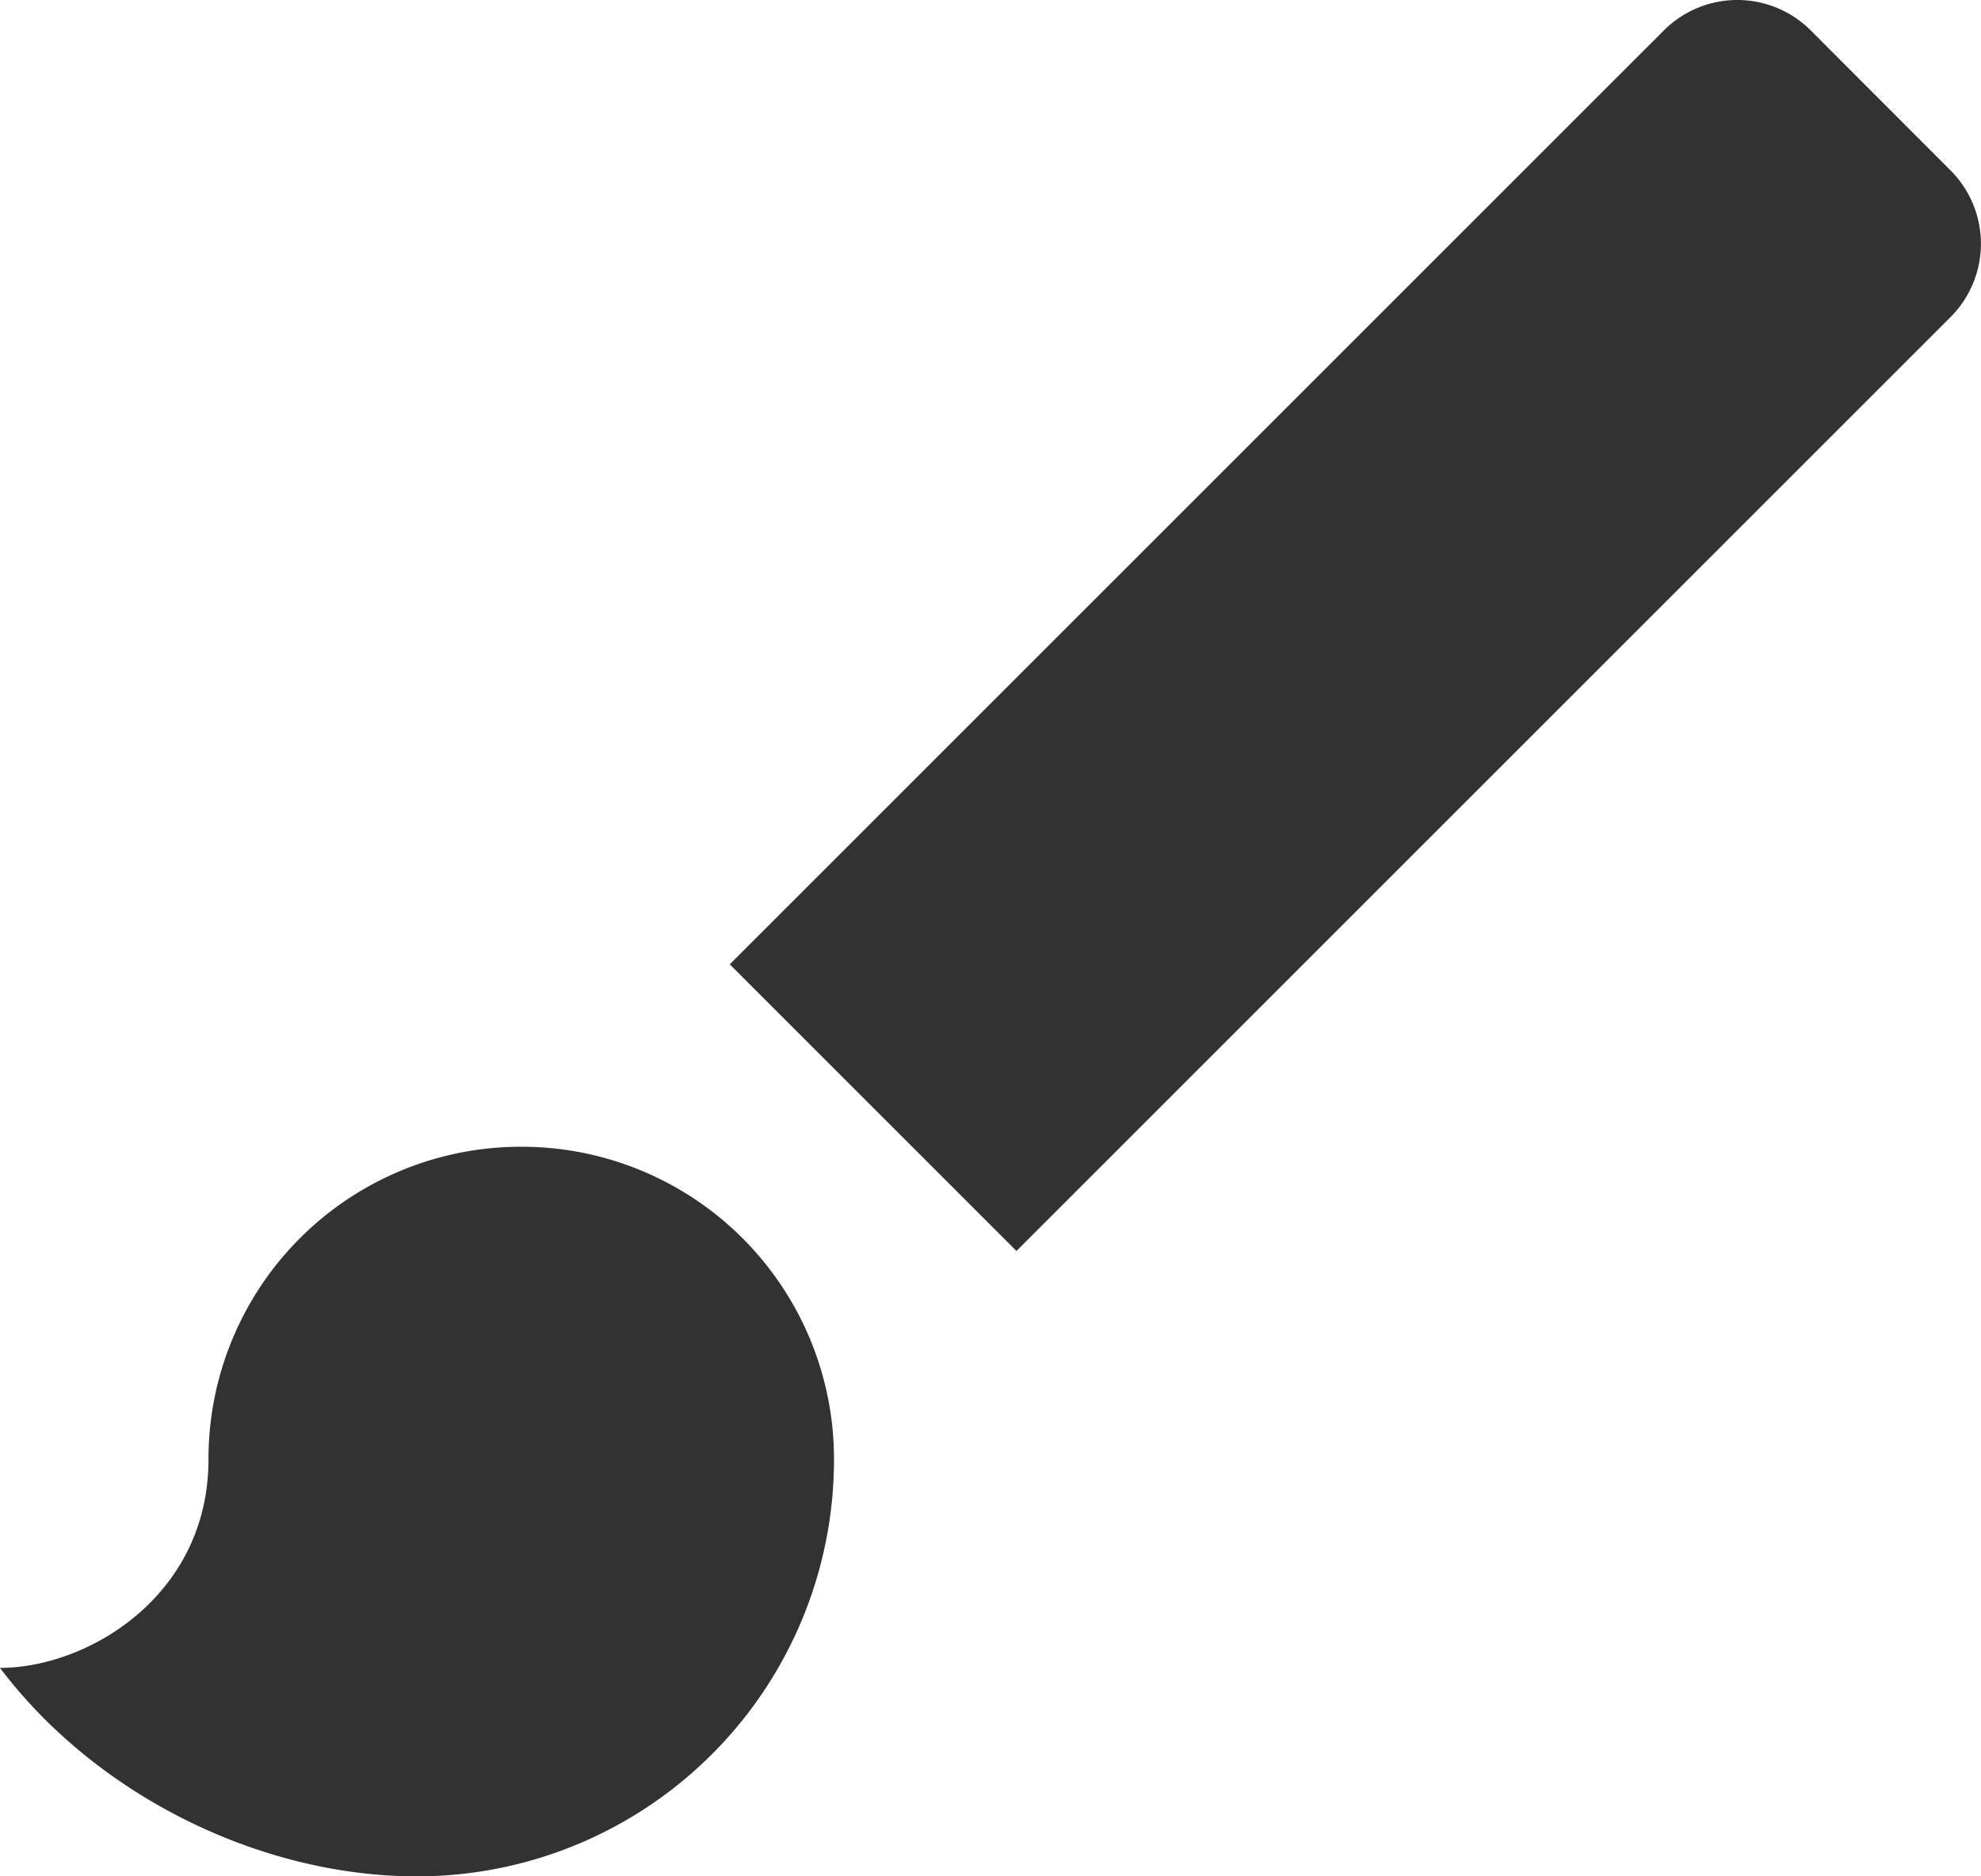 <?xml version="1.0" encoding="UTF-8"?> <svg xmlns="http://www.w3.org/2000/svg" height="473.69" viewBox="0 0 500 473.69" width="500"><path d="m227 212.85h48v48h-48z" fill="none"></path><path d="m131.56 289.5a78.83 78.83 0 0 0 -78.94 78.94c0 34.47-30.52 52.62-52.62 52.62 24.21 32.1 65.52 52.63 105.25 52.63a105.22 105.22 0 0 0 105.25-105.25 78.83 78.83 0 0 0 -78.94-78.94zm360.74-246.5-35.25-35.3a26.2 26.2 0 0 0 -37.11 0l-235.75 235.75 72.36 72.36 235.75-235.75a26.2 26.2 0 0 0 0-37.06z" fill="#323232"></path></svg> 